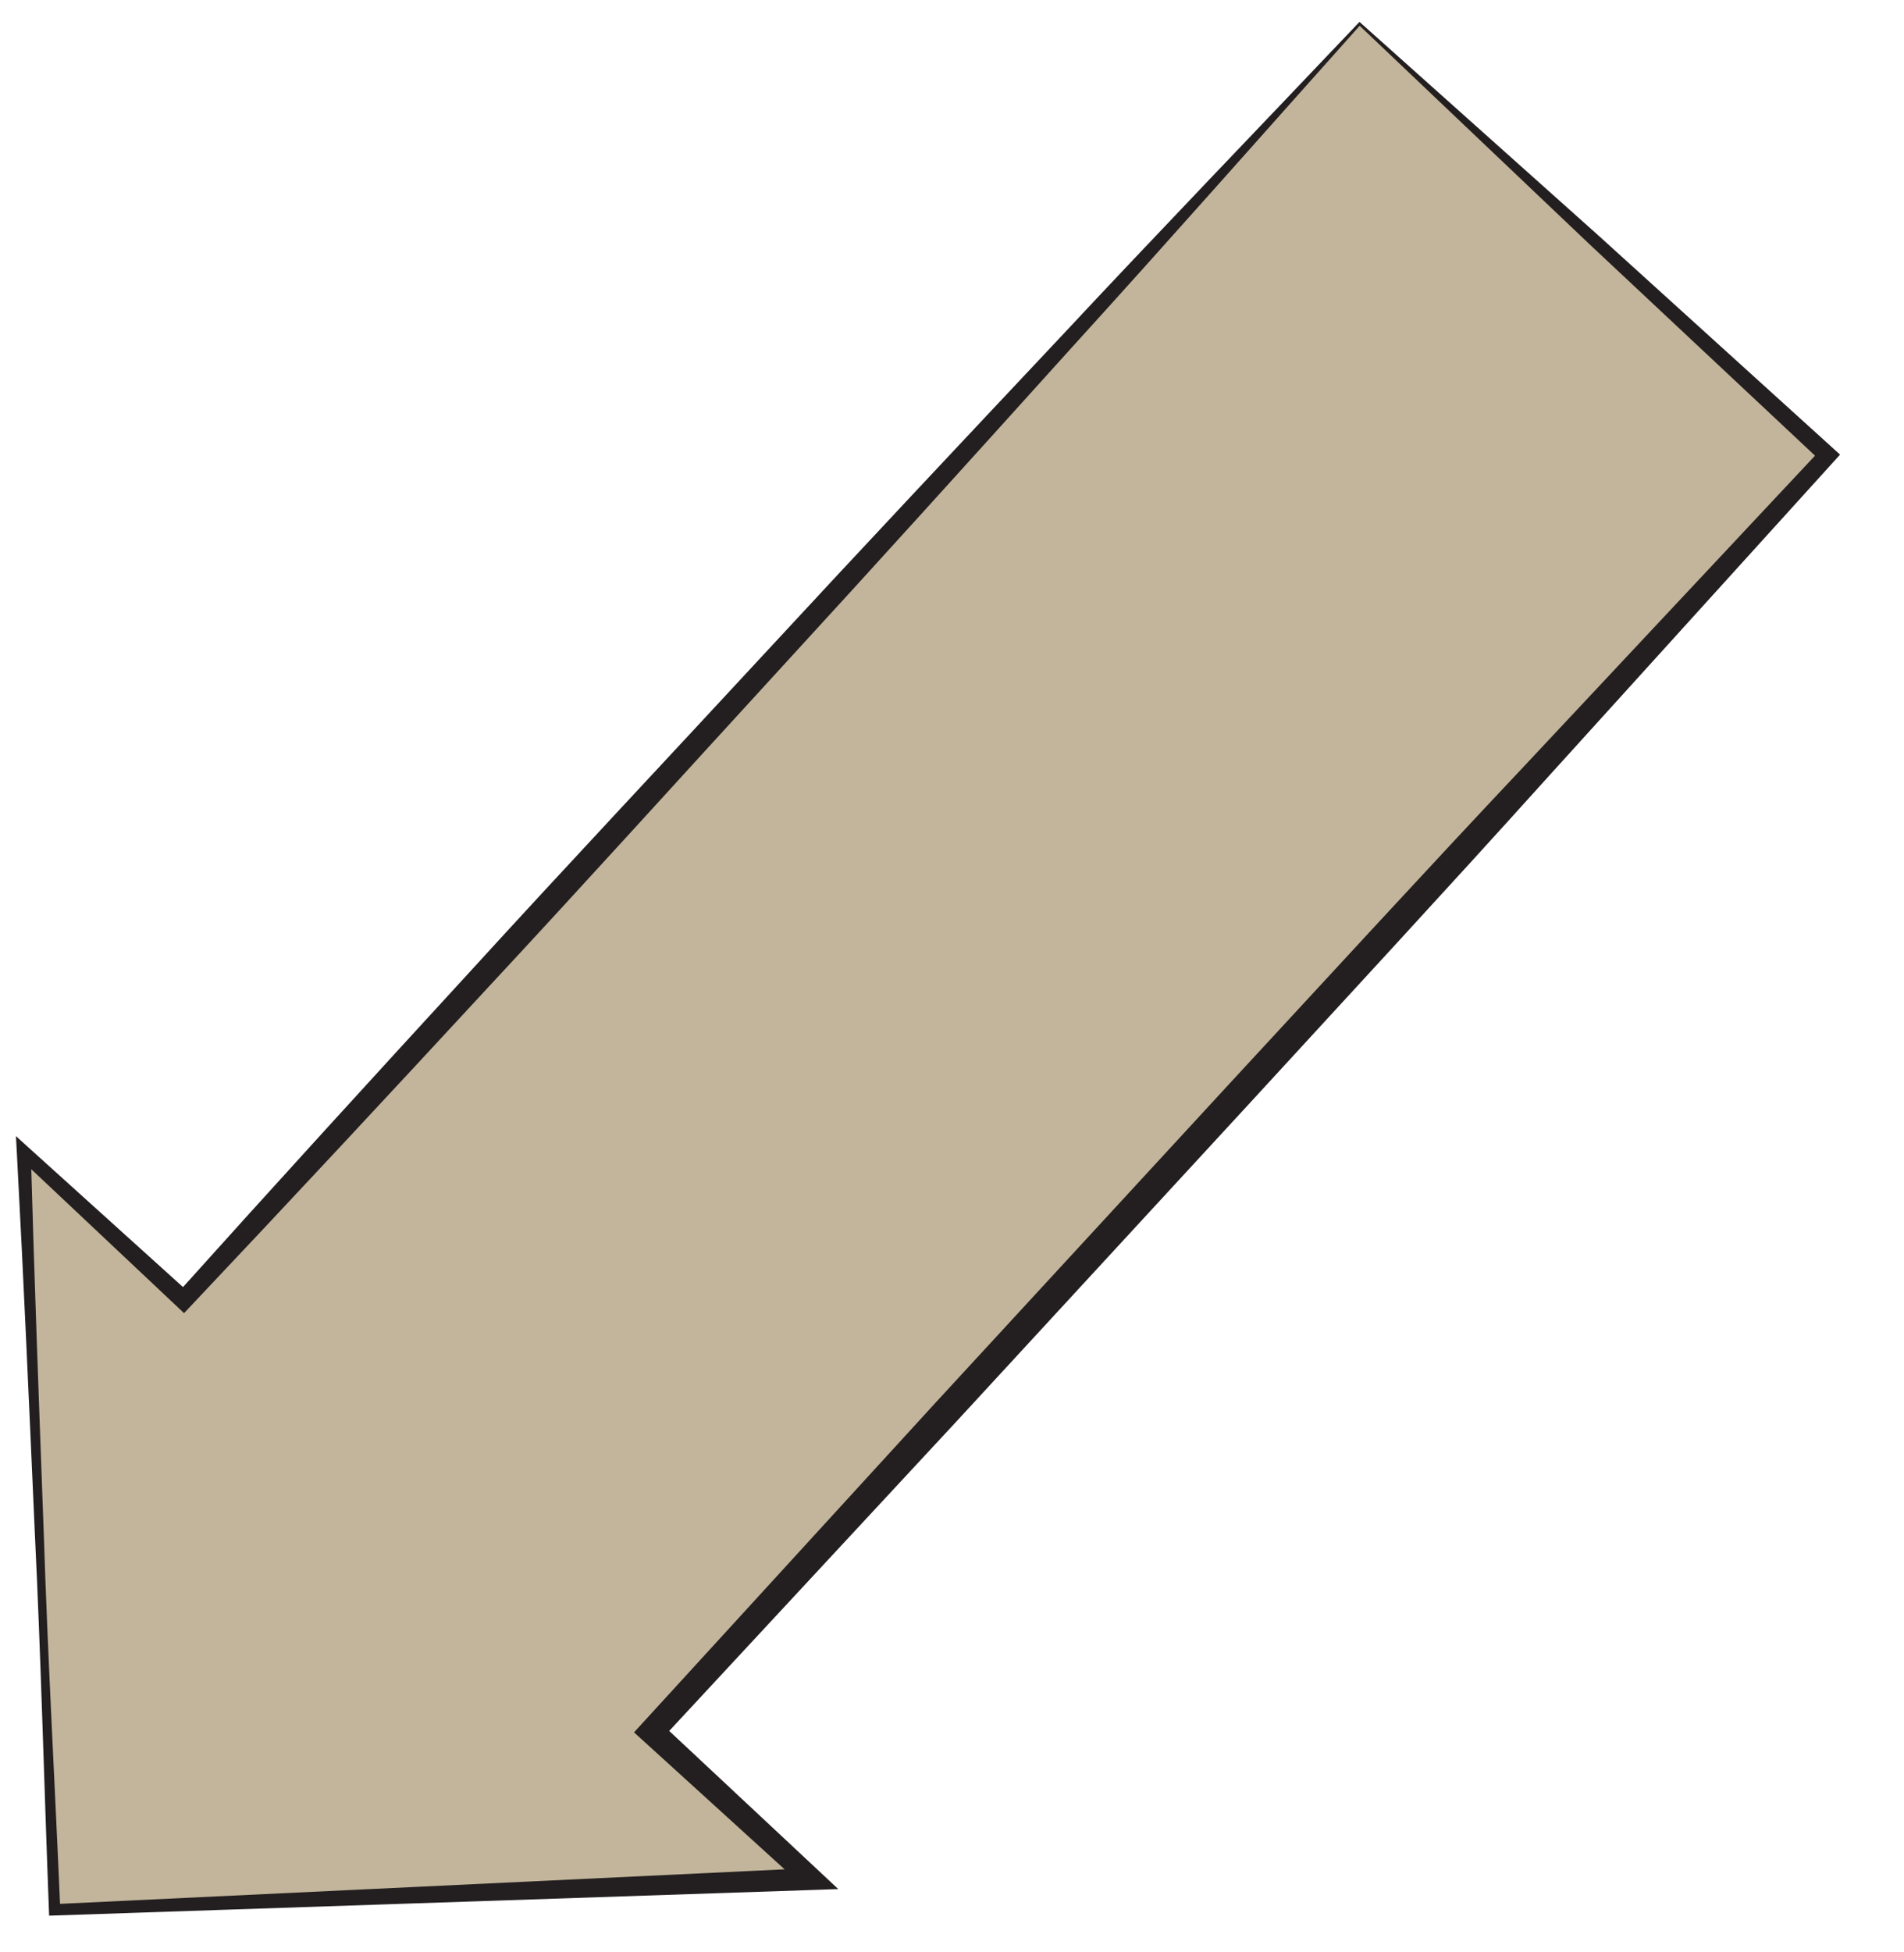<?xml version="1.0" encoding="utf-8"?>
<!-- Generator: Adobe Illustrator 15.1.0, SVG Export Plug-In  -->
<!DOCTYPE svg PUBLIC "-//W3C//DTD SVG 1.0//EN" "http://www.w3.org/TR/2001/REC-SVG-20010904/DTD/svg10.dtd">
<svg version="1.0"
	 xmlns="http://www.w3.org/2000/svg" xmlns:xlink="http://www.w3.org/1999/xlink" xmlns:a="http://ns.adobe.com/AdobeSVGViewerExtensions/3.0/"
	 x="0px" y="0px" width="80px" height="82px" viewBox="-0.67 -0.92 80 82"
	 overflow="visible" enable-background="new -0.67 -0.92 80 82" xml:space="preserve">
<defs>
</defs>
<g>
	<polygon fill="#C2B59B" points="56.456,0.08 7.048,53.685 0.33,47.49 1.624,79.292 33.428,77.999 26.71,71.805 76.118,18.201 	"/>
	<path fill="#231F20" d="M56.459,0.162C52.421,4.676,48.416,9.22,44.341,13.7c-4.071,4.51-8.143,9.019-12.253,13.493
		c-4.108,4.475-8.179,8.985-12.318,13.432c-4.125,4.46-8.264,8.907-12.438,13.322l-0.269,0.285L6.785,53.97l-6.653-6.265
		l0.491-0.227c0.146,5.303,0.348,10.604,0.542,15.905c0.171,5.302,0.47,10.599,0.698,15.899l-0.249-0.229l31.795-1.514l-0.293,0.798
		l-6.76-6.147l-0.386-0.351l0.356-0.389l12.303-13.446L50.98,44.603c4.128-4.458,8.232-8.936,12.401-13.356l12.463-13.299
		l0.021,0.526l-9.756-9.142L56.459,0.162z M56.452,0l10.012,8.947l9.906,8.979l0.274,0.248l-0.252,0.278L64.151,31.957
		c-4.066,4.514-8.196,8.969-12.303,13.446L39.496,58.804L27.095,72.16l-0.03-0.739l6.674,6.24l0.813,0.761l-1.107,0.038L1.634,79.53
		l-0.24,0.008l-0.009-0.237C1.182,74,1.05,68.697,0.79,63.398c-0.237-5.3-0.467-10.599-0.752-15.896L0,46.797l0.528,0.478L7.31,53.4
		l-0.547,0.022c4.061-4.519,8.157-9.006,12.267-13.48c4.095-4.487,8.259-8.912,12.385-13.371c4.125-4.46,8.288-8.885,12.451-13.31
		c4.146-4.44,8.363-8.815,12.547-13.221L56.452,0z"/>
</g>
</svg>
